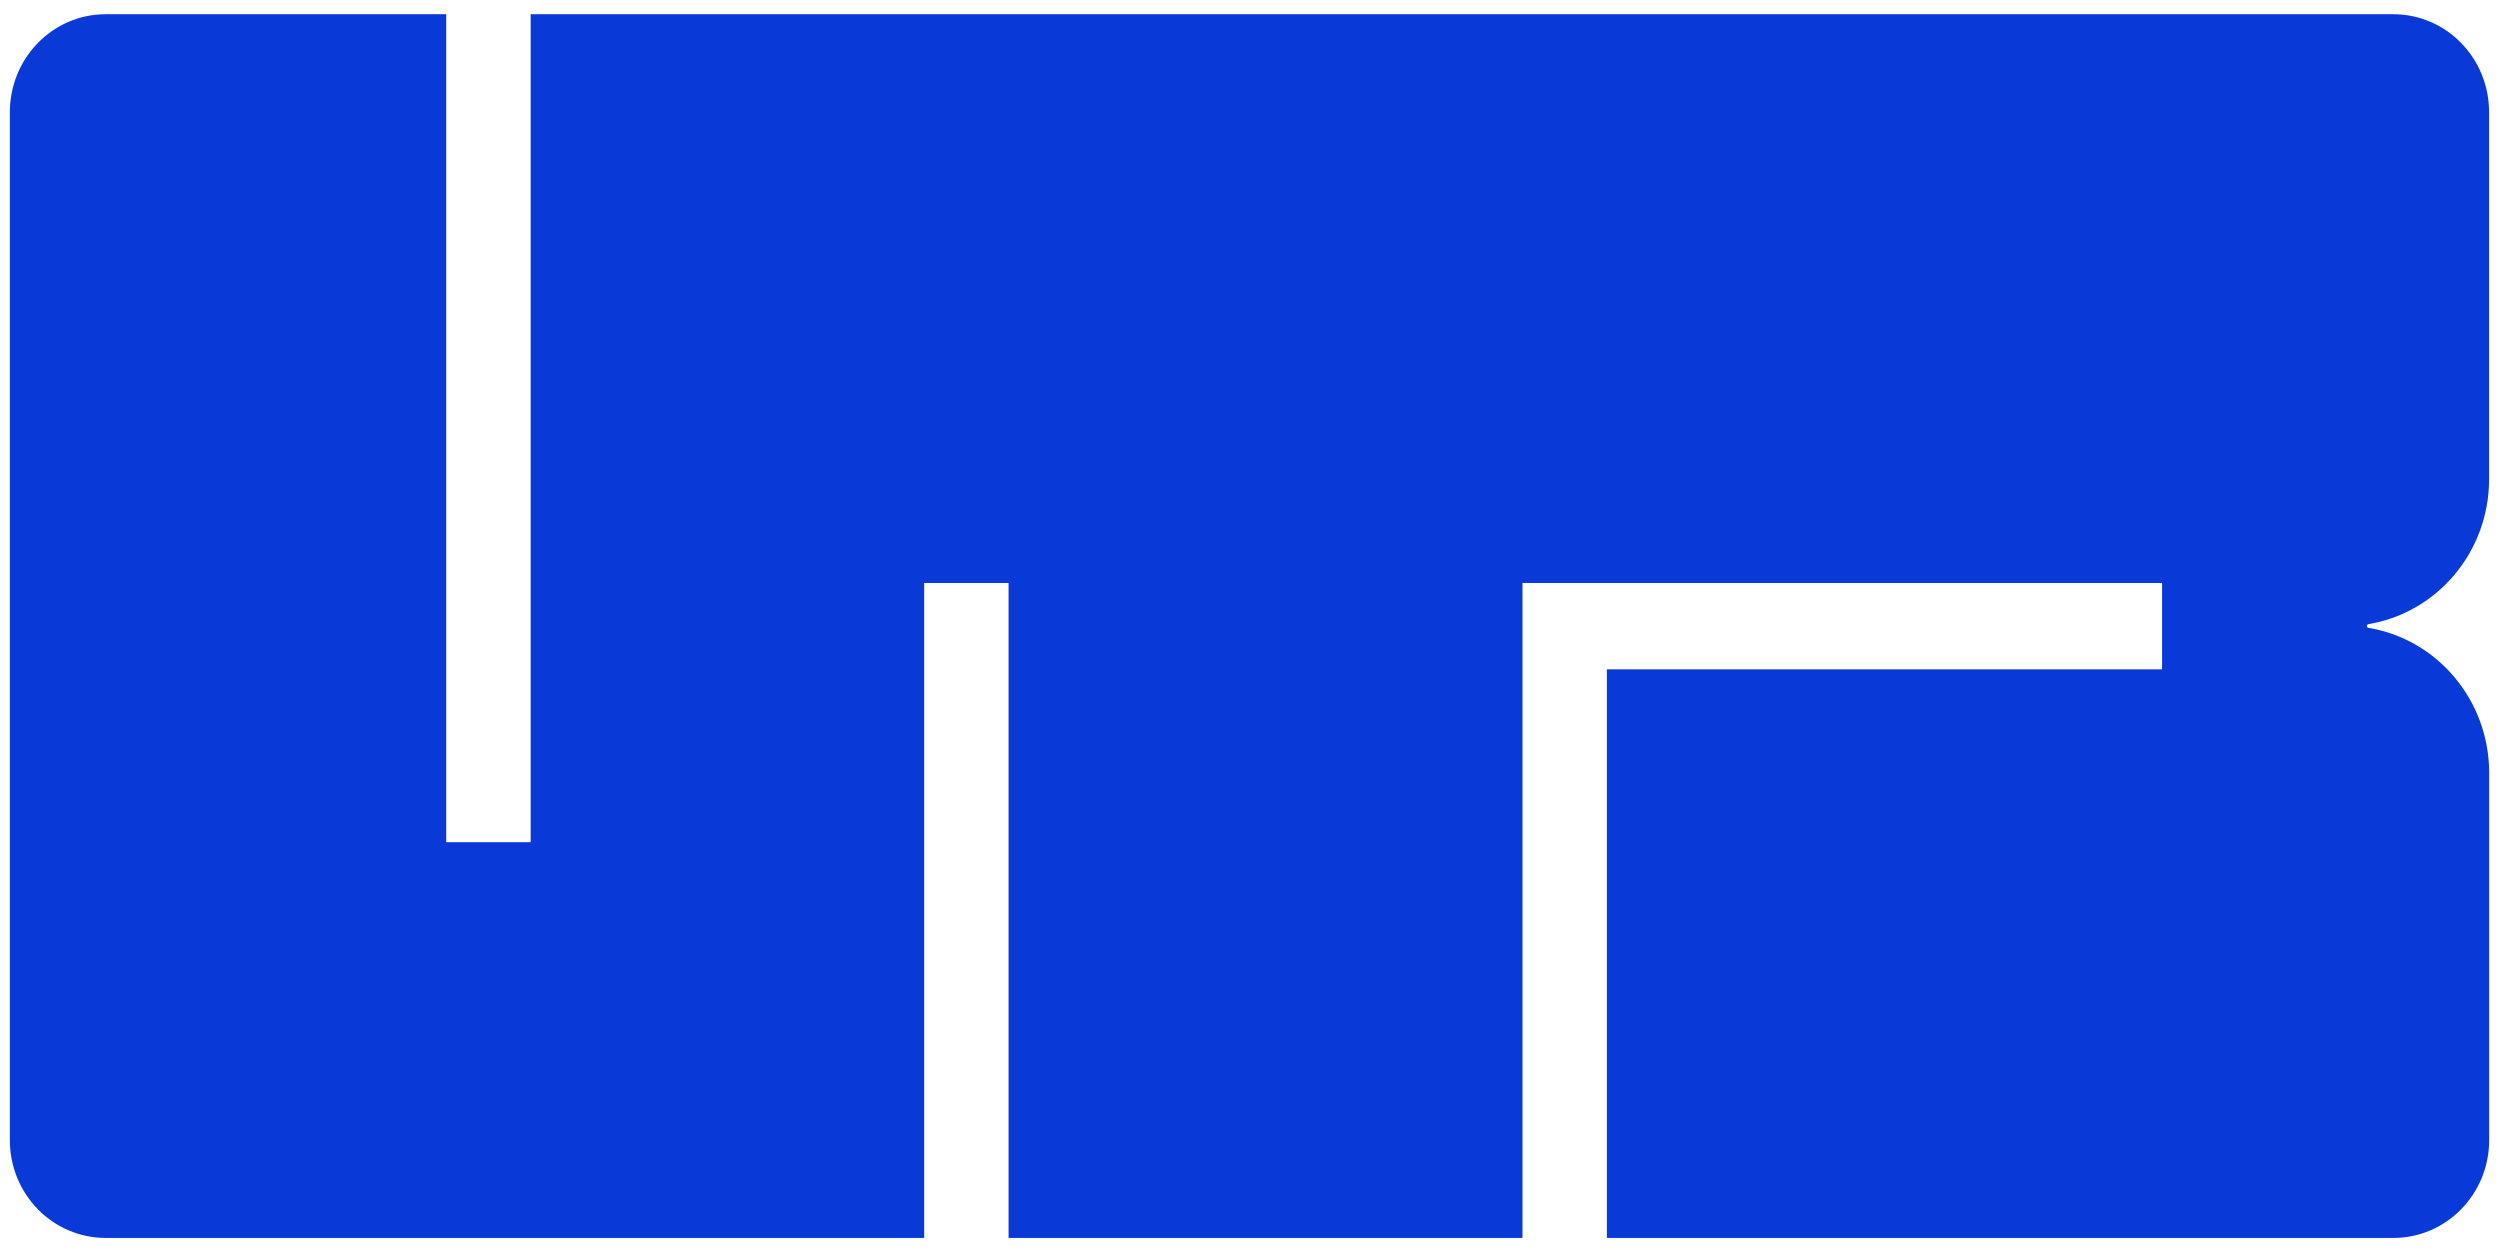 <svg width="100" height="50" viewBox="0 0 100 50" fill="none" xmlns="http://www.w3.org/2000/svg">
<path d="M94.738 24.965C94.655 24.98 94.655 25.099 94.738 25.114C97.472 25.563 99.567 27.99 99.567 30.919V45.602C99.567 47.769 97.85 49.517 95.737 49.517H64.275V26.773H86.483V23.321H60.899V49.517H40.343V23.321H36.967V49.517H4.224C2.111 49.517 0.394 47.769 0.394 45.602V4.489C0.394 2.325 2.108 0.569 4.224 0.569H17.849V33.688H21.226V0.569H95.733C97.85 0.569 99.563 2.321 99.563 4.485V19.168C99.563 22.096 97.468 24.516 94.735 24.965H94.738Z" fill="#093AD8"/>
</svg>

